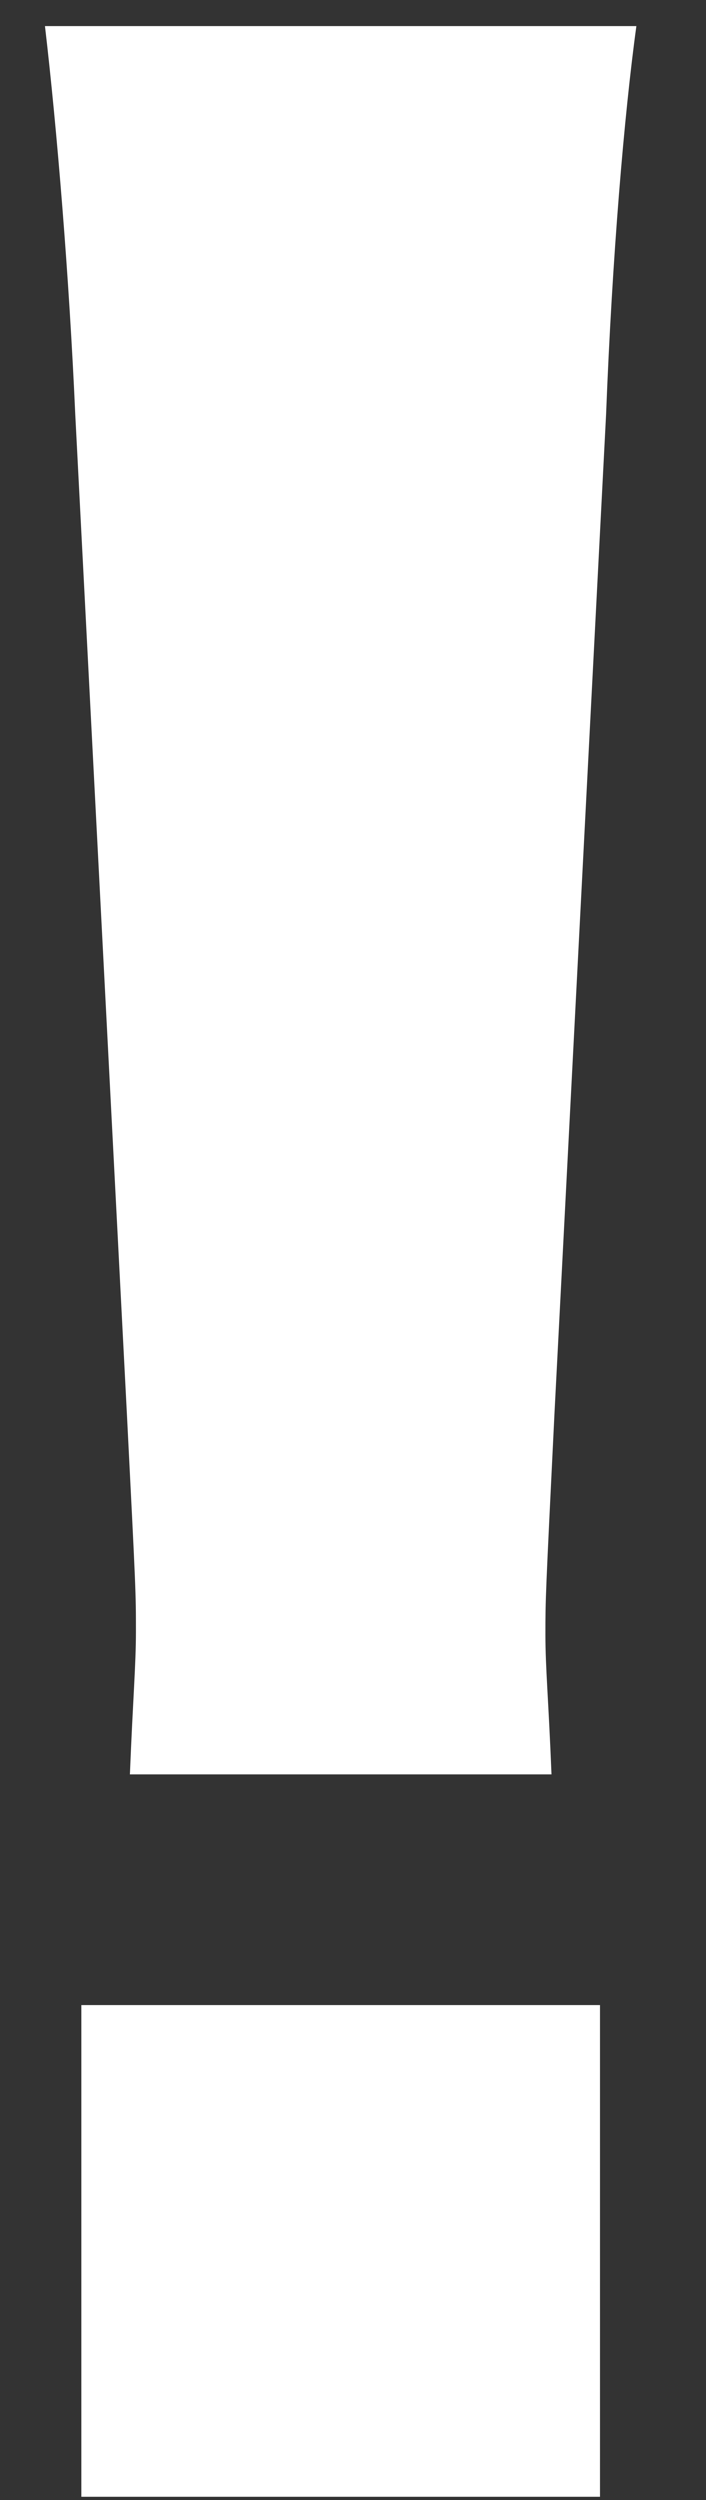 <svg width="13" height="46" viewBox="0 0 13 46" fill="none" xmlns="http://www.w3.org/2000/svg">
<rect x="0" y="0" width="13" height="46" fill="#333333" stroke="none"/>
<g id="Frame 48098672">
<path id="&#239;&#188;&#129;" d="M10.155 32.648H2.392C2.448 31.252 2.503 30.638 2.503 30.023C2.503 29.297 2.503 29.297 2.336 26.003L1.386 7.629C1.275 5.115 1.051 2.379 0.828 0.48H11.718C11.495 2.1 11.272 4.724 11.16 7.629L10.21 26.003C10.043 29.409 10.043 29.409 10.043 30.079C10.043 30.694 10.099 31.252 10.155 32.648ZM11.048 45.94H1.498V36.893H11.048V45.94Z" fill="white"/>
</g>
</svg>
